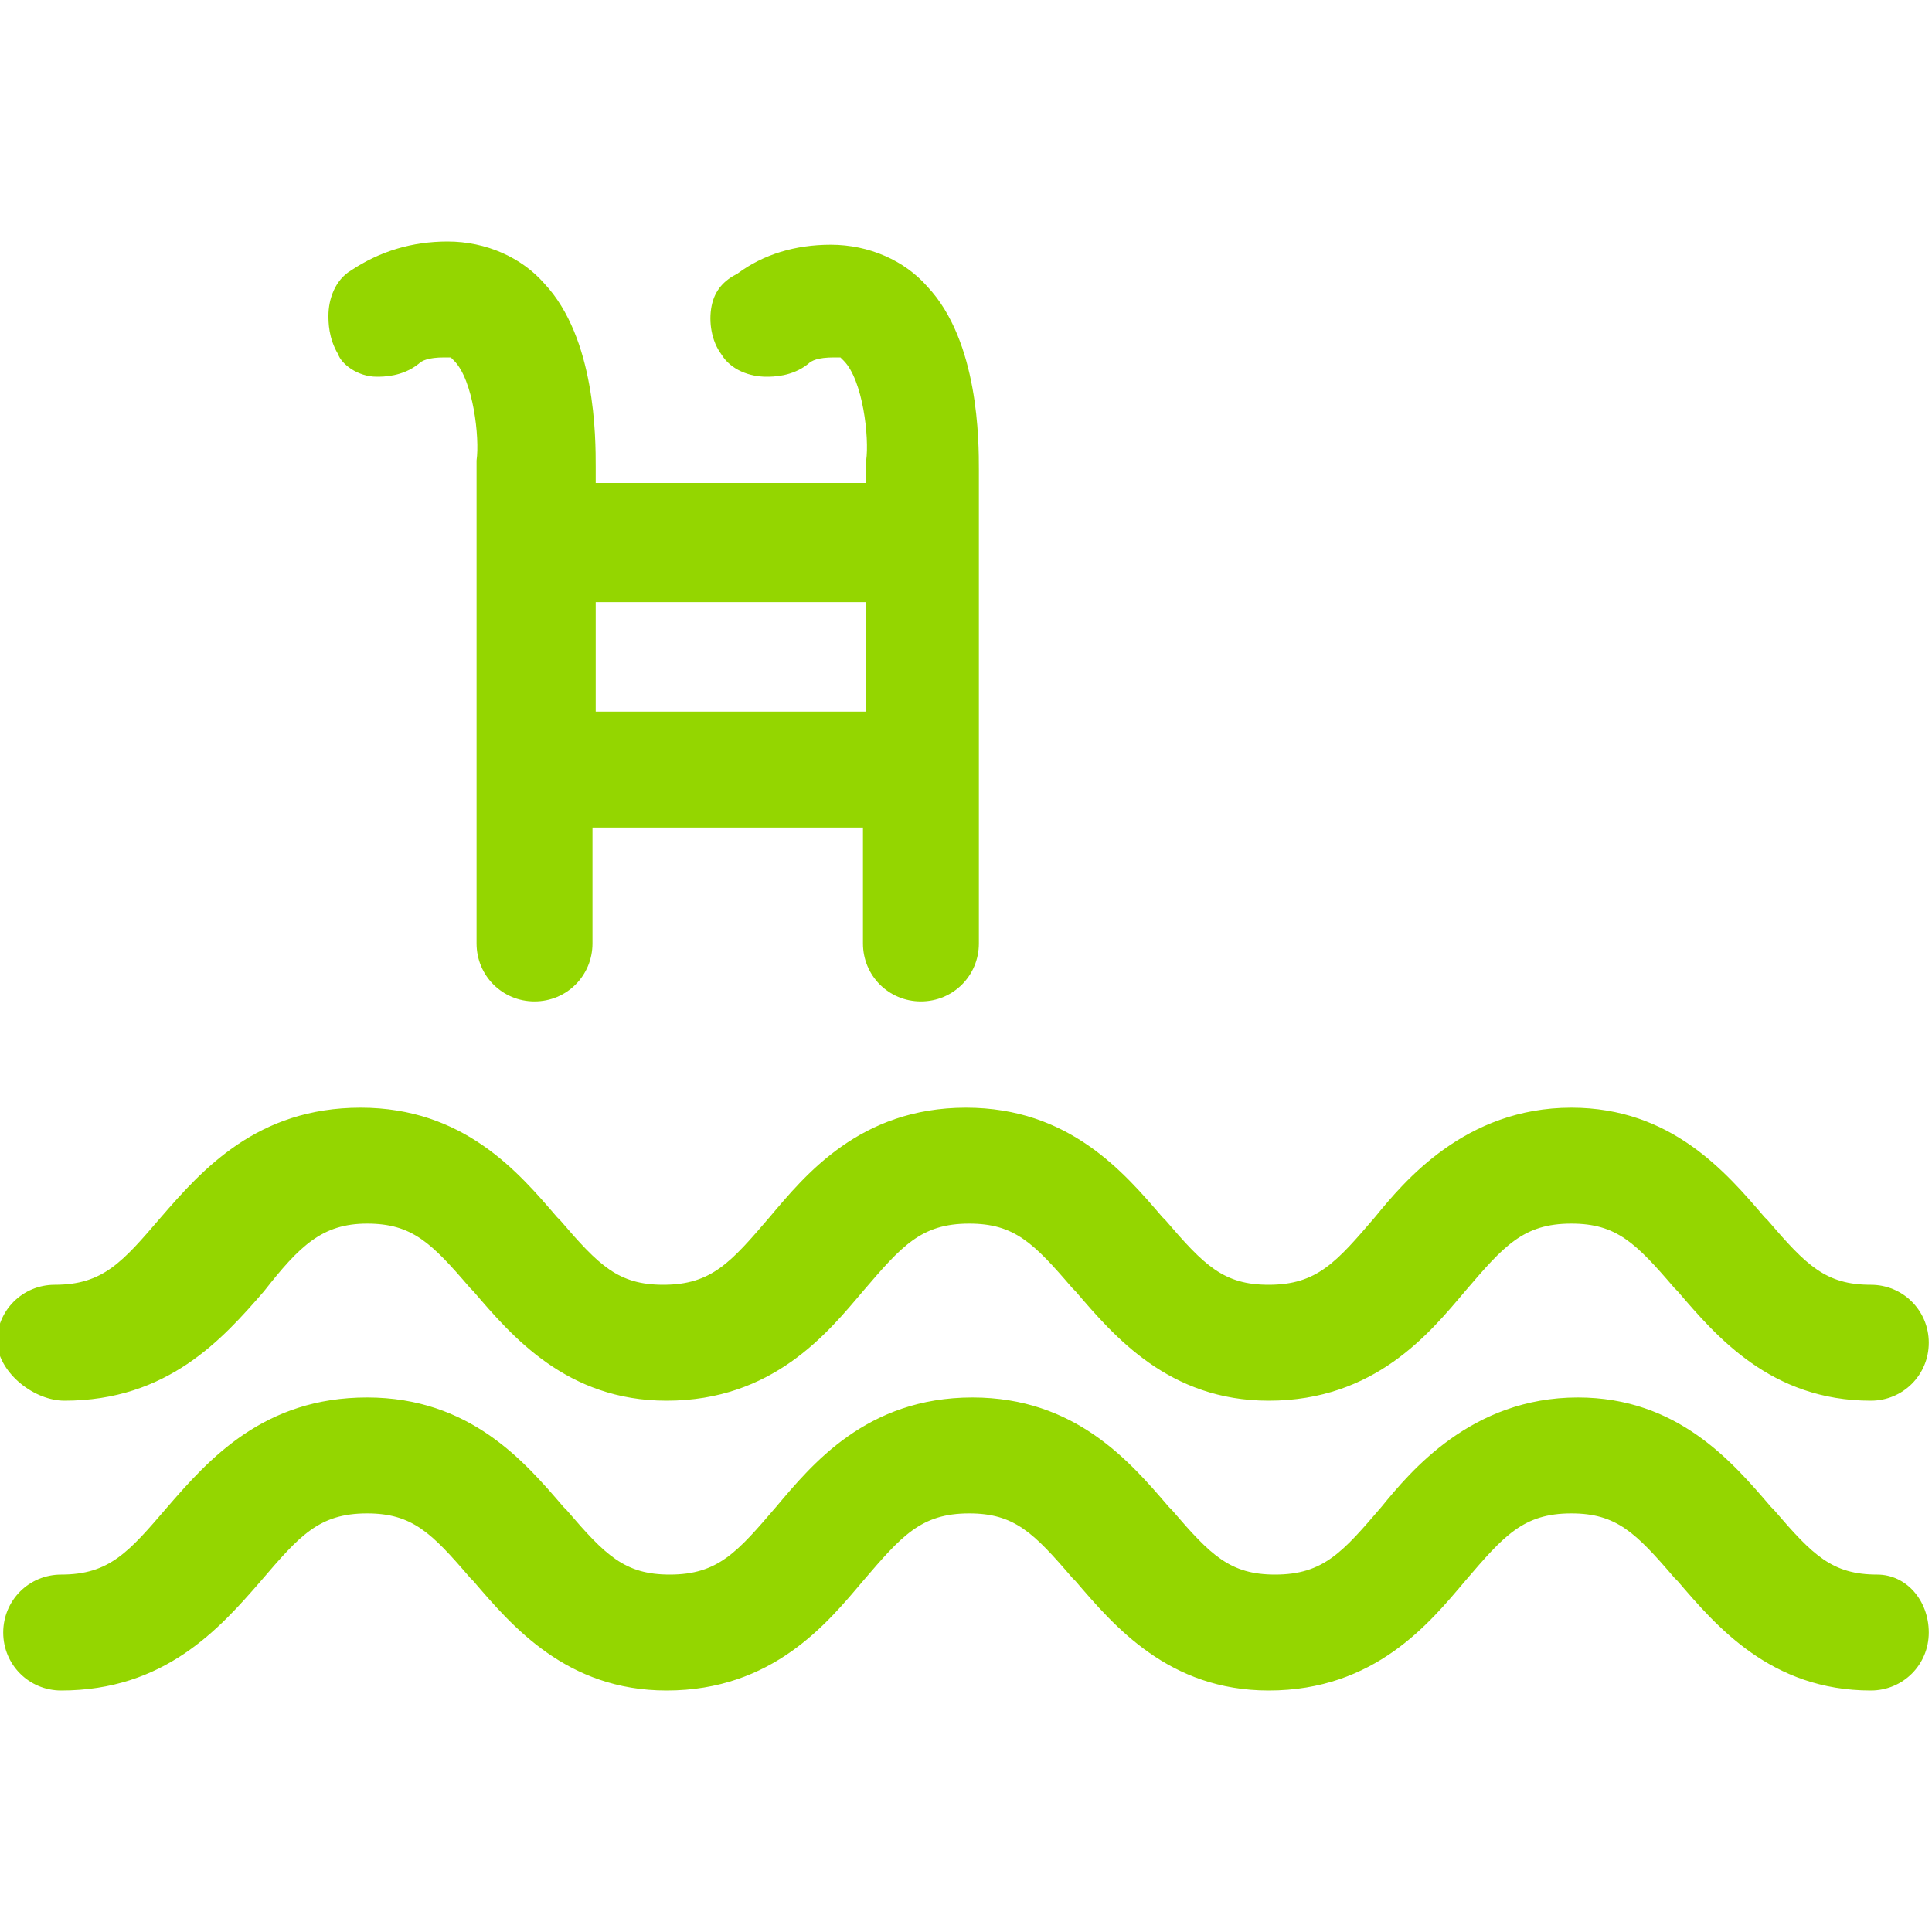 <?xml version="1.0" encoding="utf-8"?>
<!-- Generator: Adobe Illustrator 24.1.2, SVG Export Plug-In . SVG Version: 6.00 Build 0)  -->
<svg version="1.1" id="Layer_1" xmlns="http://www.w3.org/2000/svg" xmlns:xlink="http://www.w3.org/1999/xlink" x="0px" y="0px"
	 viewBox="0 0 60 60" style="enable-background:new 0 0 60 60;" xml:space="preserve">
<style type="text/css">
	.st0{fill:#94D600;}
</style>
<g>
	<path class="st0" d="M2,43.5c3.2,0,4.9-1.9,6.2-3.4C9.3,38.7,10,38,11.4,38c1.4,0,2,0.6,3.2,2l0.1,0.1c1.2,1.4,2.9,3.4,6,3.4
		c3.3,0,5-2.1,6.1-3.4c1.2-1.4,1.8-2.1,3.3-2.1c1.4,0,2,0.6,3.2,2l0.1,0.1c1.2,1.4,2.9,3.4,6,3.4c3.3,0,5-2.1,6.1-3.4
		c1.2-1.4,1.8-2.1,3.3-2.1c1.4,0,2,0.6,3.2,2l0.1,0.1c1.2,1.4,2.9,3.4,6,3.4c1,0,1.8-0.8,1.8-1.8c0-1-0.8-1.8-1.8-1.8
		c-1.4,0-2-0.6-3.2-2l-0.1-0.1c-1.2-1.4-2.9-3.4-6-3.4c-3.3,0-5.2,2.3-6.1,3.4c-1.2,1.4-1.8,2.1-3.3,2.1c-1.4,0-2-0.6-3.2-2
		l-0.1-0.1c-1.2-1.4-2.9-3.4-6.1-3.4c-3.3,0-5,2.1-6.1,3.4c-1.2,1.4-1.8,2.1-3.3,2.1c-1.4,0-2-0.6-3.2-2l-0.1-0.1
		c-1.2-1.4-2.9-3.4-6.1-3.4c-3.2,0-4.9,1.9-6.2,3.4c-1.2,1.4-1.8,2.1-3.3,2.1c-1,0-1.8,0.8-1.8,1.8C0,42.7,1.1,43.5,2,43.5z"/>
	<path class="st0" d="M58.3,48.9c-1.4,0-2-0.6-3.2-2l-0.1-0.1c-1.2-1.4-2.9-3.4-6-3.4c-3.3,0-5.2,2.3-6.1,3.4
		c-1.2,1.4-1.8,2.1-3.3,2.1c-1.4,0-2-0.6-3.2-2l-0.1-0.1c-1.2-1.4-2.9-3.4-6.1-3.4c-3.3,0-5,2.1-6.1,3.4c-1.2,1.4-1.8,2.1-3.3,2.1
		c-1.4,0-2-0.6-3.2-2l-0.1-0.1c-1.2-1.4-2.9-3.4-6.1-3.4c-3.2,0-4.9,1.9-6.2,3.4c-1.2,1.4-1.8,2.1-3.3,2.1c-1,0-1.8,0.8-1.8,1.8
		c0,1,0.8,1.8,1.8,1.8c3.2,0,4.9-1.9,6.2-3.4c1.2-1.4,1.8-2.1,3.3-2.1c1.4,0,2,0.6,3.2,2l0.1,0.1c1.2,1.4,2.9,3.4,6,3.4
		c3.3,0,5-2.1,6.1-3.4c1.2-1.4,1.8-2.1,3.3-2.1c1.4,0,2,0.6,3.2,2l0.1,0.1c1.2,1.4,2.9,3.4,6,3.4c3.3,0,5-2.1,6.1-3.4
		c1.2-1.4,1.8-2.1,3.3-2.1c1.4,0,2,0.6,3.2,2l0.1,0.1c1.2,1.4,2.9,3.4,6,3.4c1,0,1.8-0.8,1.8-1.8C59.9,49.7,59.2,48.9,58.3,48.9z"/>
	<path class="st0" d="M11.7,11.7c0.2,0,0.8,0,1.3-0.4c0.1-0.1,0.3-0.2,0.8-0.2c0.2,0,0.2,0,0.2,0c0,0,0,0,0.1,0.1
		c0.6,0.6,0.8,2.4,0.7,3.1l0,15c0,1,0.8,1.8,1.8,1.8s1.8-0.8,1.8-1.8v-3.6h8.4v3.6c0,1,0.8,1.8,1.8,1.8c1,0,1.8-0.8,1.8-1.8V14.6
		c0-0.9,0-4-1.6-5.7c-0.7-0.8-1.8-1.3-3-1.3c-1.1,0-2.1,0.3-2.9,0.9c-0.4,0.2-0.7,0.5-0.8,1c-0.1,0.5,0,1.1,0.3,1.5
		c0.3,0.5,0.9,0.7,1.4,0.7c0.2,0,0.8,0,1.3-0.4c0.1-0.1,0.3-0.2,0.8-0.2c0.2,0,0.2,0,0.2,0c0,0,0,0,0.1,0.1c0.6,0.6,0.8,2.4,0.7,3.1
		l0,0.7h-8.4v-0.5c0-0.9,0-4-1.6-5.7c-0.7-0.8-1.8-1.3-3-1.3c-1.1,0-2.1,0.3-3,0.9c-0.5,0.3-0.7,0.9-0.7,1.4c0,0.2,0,0.7,0.3,1.2
		C10.6,11.3,11.1,11.7,11.7,11.7z M18.5,22.1v-3.4h8.4v3.4H18.5z"/>
</g>
</svg>
